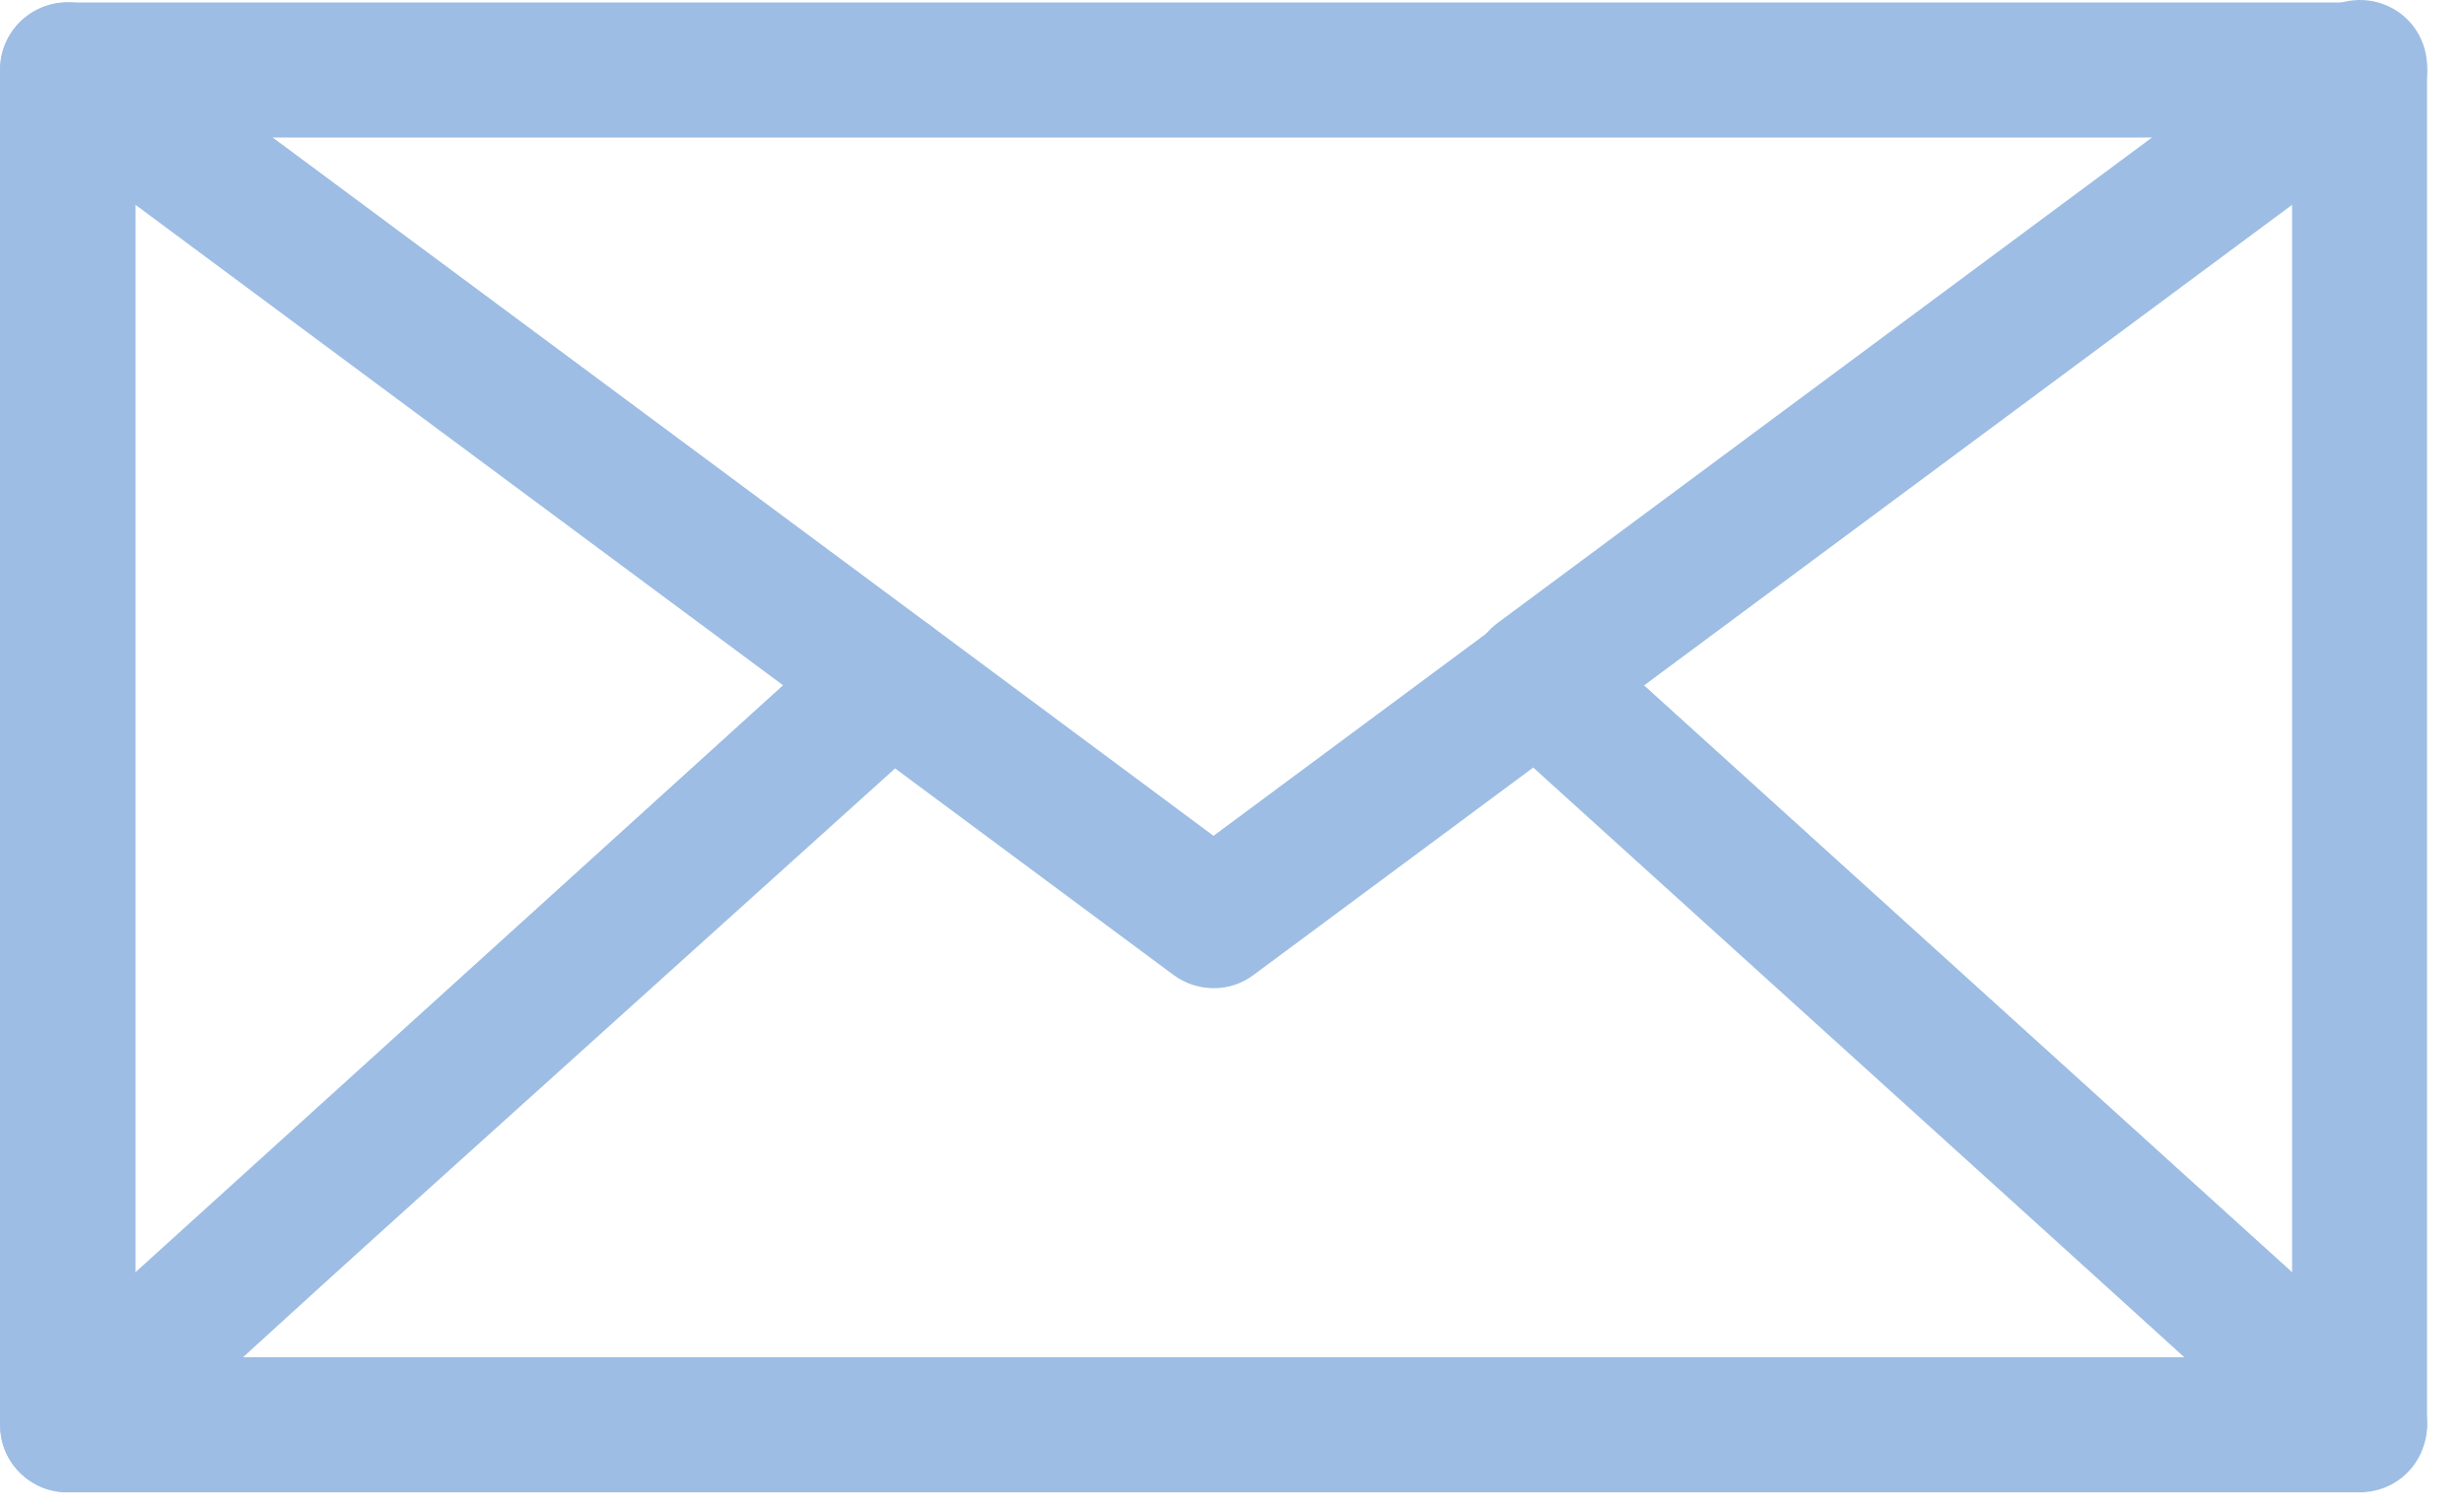 <svg width="44" height="27" viewBox="0 0 44 27" fill="none" xmlns="http://www.w3.org/2000/svg">
<path d="M42.14 26.646H1.21C0.966 26.648 0.726 26.575 0.525 26.437C0.323 26.3 0.168 26.104 0.08 25.876C-0.004 25.647 -0.019 25.399 0.038 25.162C0.095 24.925 0.221 24.711 0.4 24.546L15.08 11.246C15.287 11.058 15.552 10.947 15.831 10.933C16.11 10.918 16.385 11 16.61 11.166L21.67 14.925L26.74 11.166C26.963 10.999 27.237 10.916 27.514 10.931C27.792 10.945 28.056 11.057 28.26 11.246L42.95 24.546C43.13 24.71 43.255 24.925 43.31 25.163C43.366 25.4 43.348 25.648 43.26 25.876C43.174 26.103 43.021 26.299 42.821 26.436C42.62 26.574 42.383 26.647 42.14 26.646ZM4.34 24.235H39.01L27.38 13.646L22.38 17.346C22.172 17.502 21.92 17.586 21.66 17.586C21.4 17.586 21.148 17.502 20.94 17.346L15.94 13.646L4.34 24.235Z" fill="#9DBDE4"/>
<path d="M1.21 26.646C1.041 26.648 0.874 26.613 0.72 26.546C0.507 26.451 0.325 26.297 0.198 26.102C0.07 25.907 0.001 25.679 4.76794e-06 25.445V1.246C-0.001 1.021 0.062 0.801 0.18 0.61C0.299 0.419 0.468 0.265 0.67 0.166C0.87 0.067 1.093 0.025 1.315 0.045C1.538 0.064 1.75 0.144 1.93 0.276L16.61 11.166C16.753 11.273 16.871 11.409 16.955 11.567C17.04 11.724 17.089 11.898 17.1 12.076C17.111 12.262 17.081 12.448 17.012 12.621C16.943 12.794 16.836 12.949 16.7 13.076L2.01 26.316C1.794 26.522 1.509 26.64 1.21 26.646ZM2.42 3.646V22.736L14.01 12.216L2.42 3.646Z" fill="#9DBDE4"/>
<path d="M42.14 26.646C41.84 26.651 41.55 26.54 41.33 26.336L26.64 13.036C26.505 12.909 26.4 12.753 26.332 12.58C26.265 12.407 26.237 12.221 26.25 12.036C26.261 11.858 26.31 11.684 26.395 11.527C26.479 11.369 26.597 11.233 26.74 11.126L41.42 0.236C41.6 0.104 41.813 0.024 42.035 0.005C42.257 -0.015 42.48 0.027 42.68 0.126C42.88 0.225 43.049 0.379 43.166 0.571C43.282 0.762 43.343 0.982 43.34 1.206V25.405C43.341 25.638 43.274 25.866 43.148 26.061C43.022 26.256 42.842 26.411 42.63 26.506C42.478 26.586 42.311 26.634 42.14 26.646ZM29.35 12.236L40.93 22.726V3.646L29.35 12.236Z" fill="#9DBDE4"/>
<path d="M21.67 17.645C21.411 17.644 21.159 17.56 20.95 17.405L0.49 2.226C0.286 2.074 0.136 1.862 0.059 1.62C-0.017 1.377 -0.015 1.117 0.064 0.876C0.144 0.635 0.298 0.425 0.503 0.276C0.709 0.127 0.956 0.046 1.21 0.045H42.14C42.394 0.044 42.641 0.124 42.846 0.273C43.051 0.423 43.203 0.634 43.28 0.876C43.361 1.116 43.363 1.376 43.288 1.618C43.212 1.86 43.063 2.073 42.86 2.226L22.39 17.405C22.183 17.562 21.93 17.647 21.67 17.645ZM4.86 2.456L21.67 14.936L38.49 2.456H4.86Z" fill="#9DBDE4"/>
</svg>
